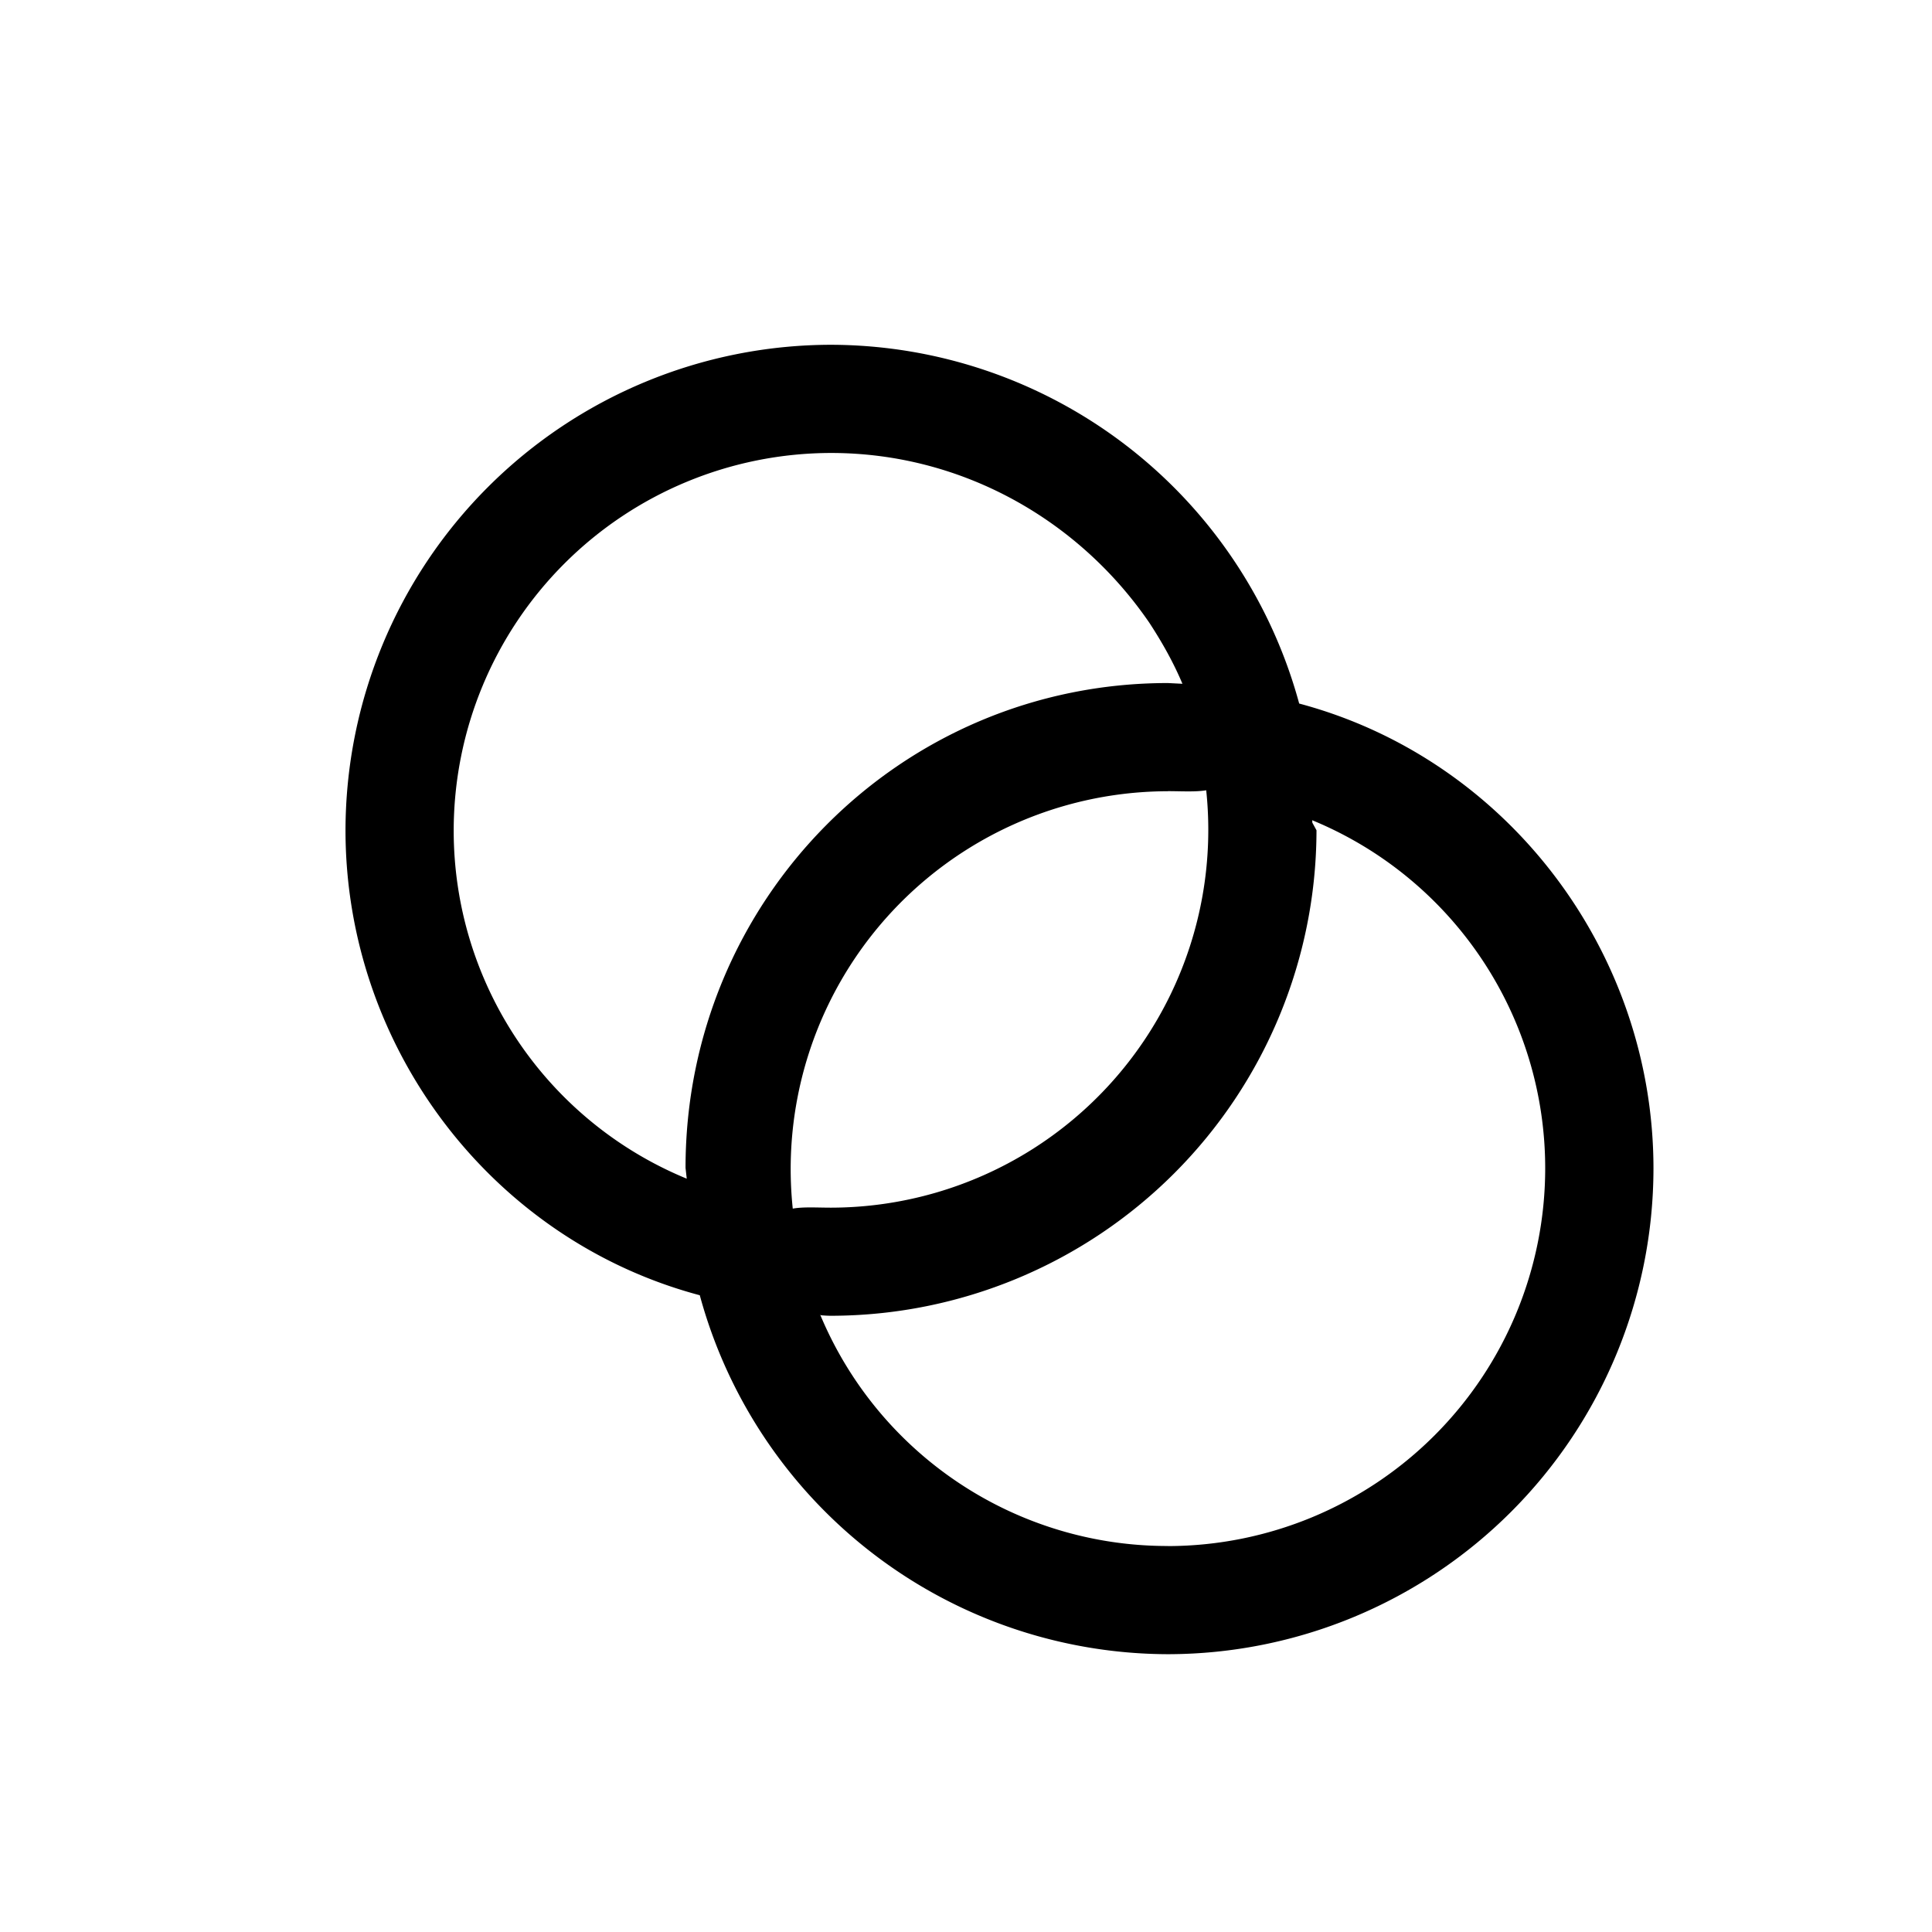 <svg xmlns="http://www.w3.org/2000/svg" width="24" height="24" viewBox="0 0 24 24"><path d="M16.139 8.74a6.041 6.041 0 0 0-5.816-4.457 6.038 6.038 0 0 0-6.031 6.031c0 2.701 1.823 5.09 4.401 5.776a6.042 6.042 0 0 0 5.816 4.459 6.039 6.039 0 0 0 6.031-6.032c0-2.701-1.823-5.09-4.4-5.777h-.001Zm-1.631 10.465a4.672 4.672 0 0 1-4.319-2.873l.011.007c.041.003.082.006.123.006a6.038 6.038 0 0 0 6.031-6.031l-.052-.095c0-.01 0-.02-.002-.03a4.675 4.675 0 0 1 2.895 4.328 4.694 4.694 0 0 1-4.688 4.689l.001-.001Zm0-9.377c.087 0 .173.003.254.003.082 0 .158-.003.222-.014a4.693 4.693 0 0 1-4.66 5.185c-.087 0-.174-.003-.255-.003-.081 0-.157.003-.221.015a4.693 4.693 0 0 1 4.661-5.185l-.001-.001Zm.179-1.334-.179-.009c-3.326 0-5.992 2.697-5.992 6.023l.015.134a4.675 4.675 0 0 1-2.895-4.327 4.693 4.693 0 0 1 4.688-4.688c1.614 0 3.072.823 3.952 2.107.158.241.3.493.413.761l-.002-.001Z"/></svg>